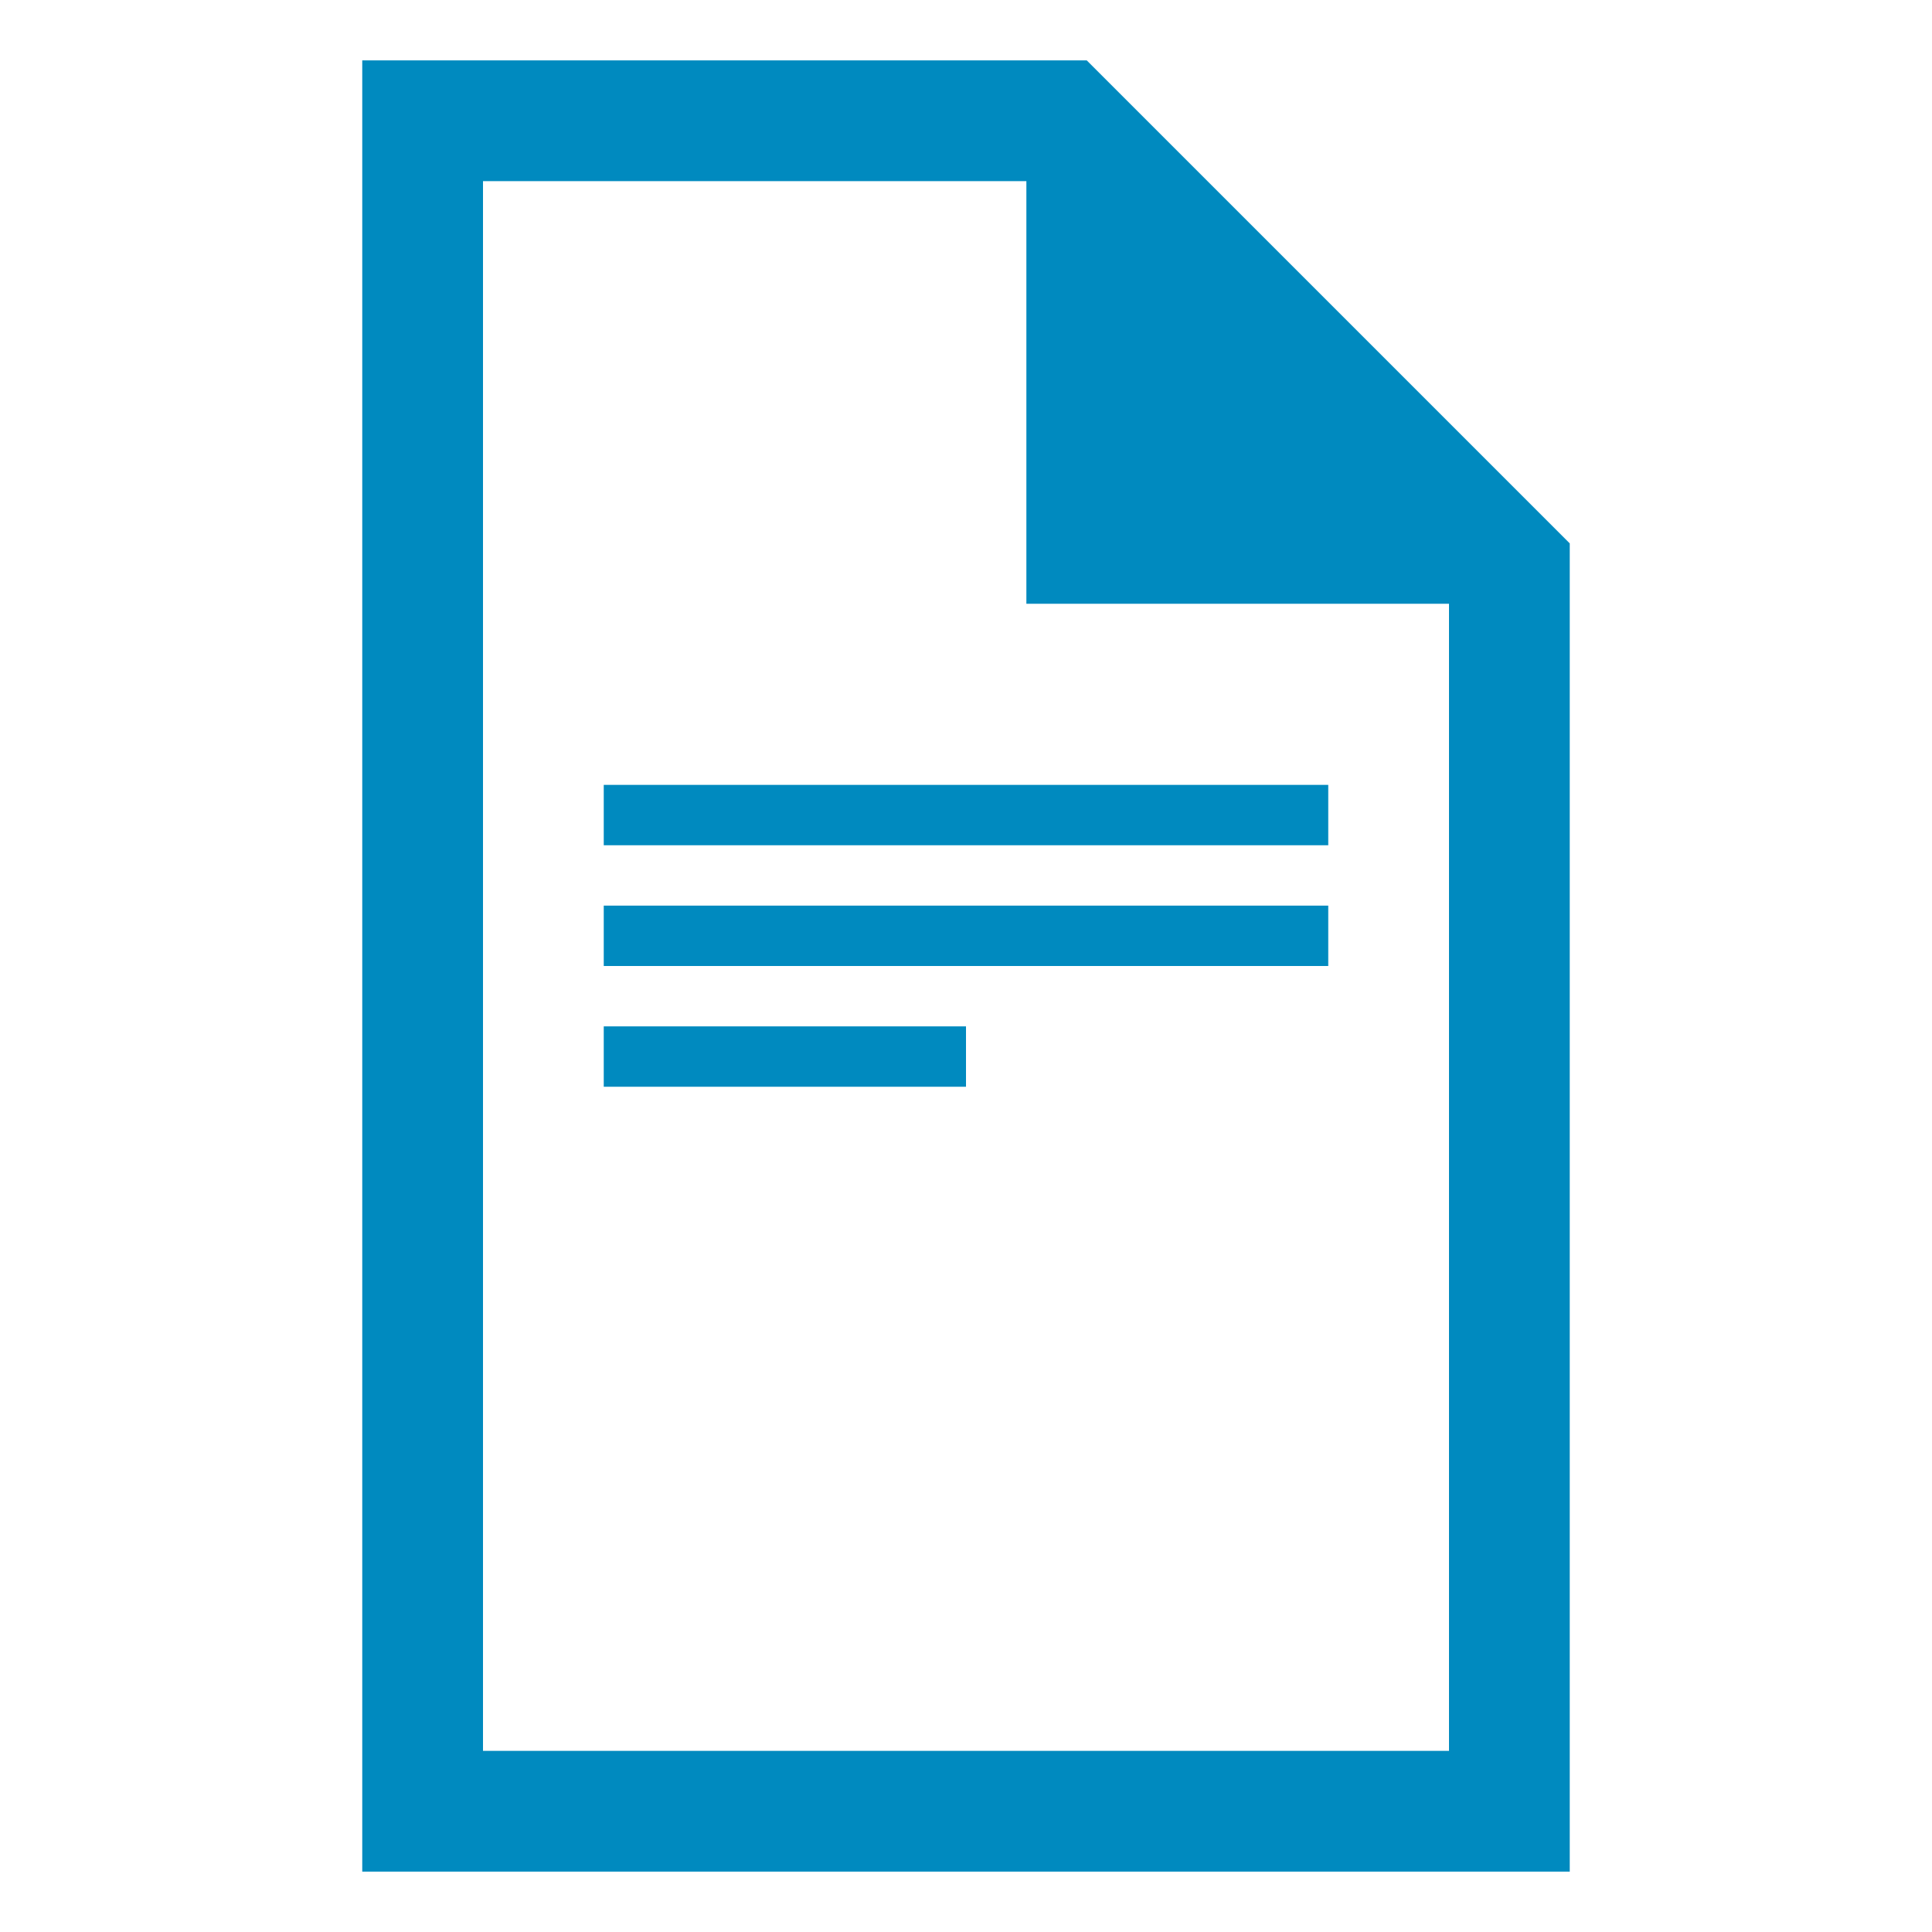 <?xml version="1.0" encoding="utf-8"?>
<!-- Generator: Adobe Illustrator 17.1.0, SVG Export Plug-In . SVG Version: 6.00 Build 0)  -->
<!DOCTYPE svg PUBLIC "-//W3C//DTD SVG 1.1//EN" "http://www.w3.org/Graphics/SVG/1.1/DTD/svg11.dtd">
<svg version="1.1" id="Layer_1" xmlns="http://www.w3.org/2000/svg" xmlns:xlink="http://www.w3.org/1999/xlink" x="0px" y="0px"
	 width="32px" height="32px" viewBox="0 0 32 32" enable-background="new 0 0 32 32" xml:space="preserve">
<g>
	<path style="fill:#008ABF" d="M18,1h-1H6v30h20V10V9L18,1z M24,29H8V3h9v7h7V29z"/>
	<rect style="fill:#008ABF" x="10" y="13" width="12" height="1"/>
	<rect style="fill:#008ABF" x="10" y="15" width="12" height="1"/>
	<rect style="fill:#008ABF" x="10" y="17" width="6" height="1"/>
</g>
</svg>
